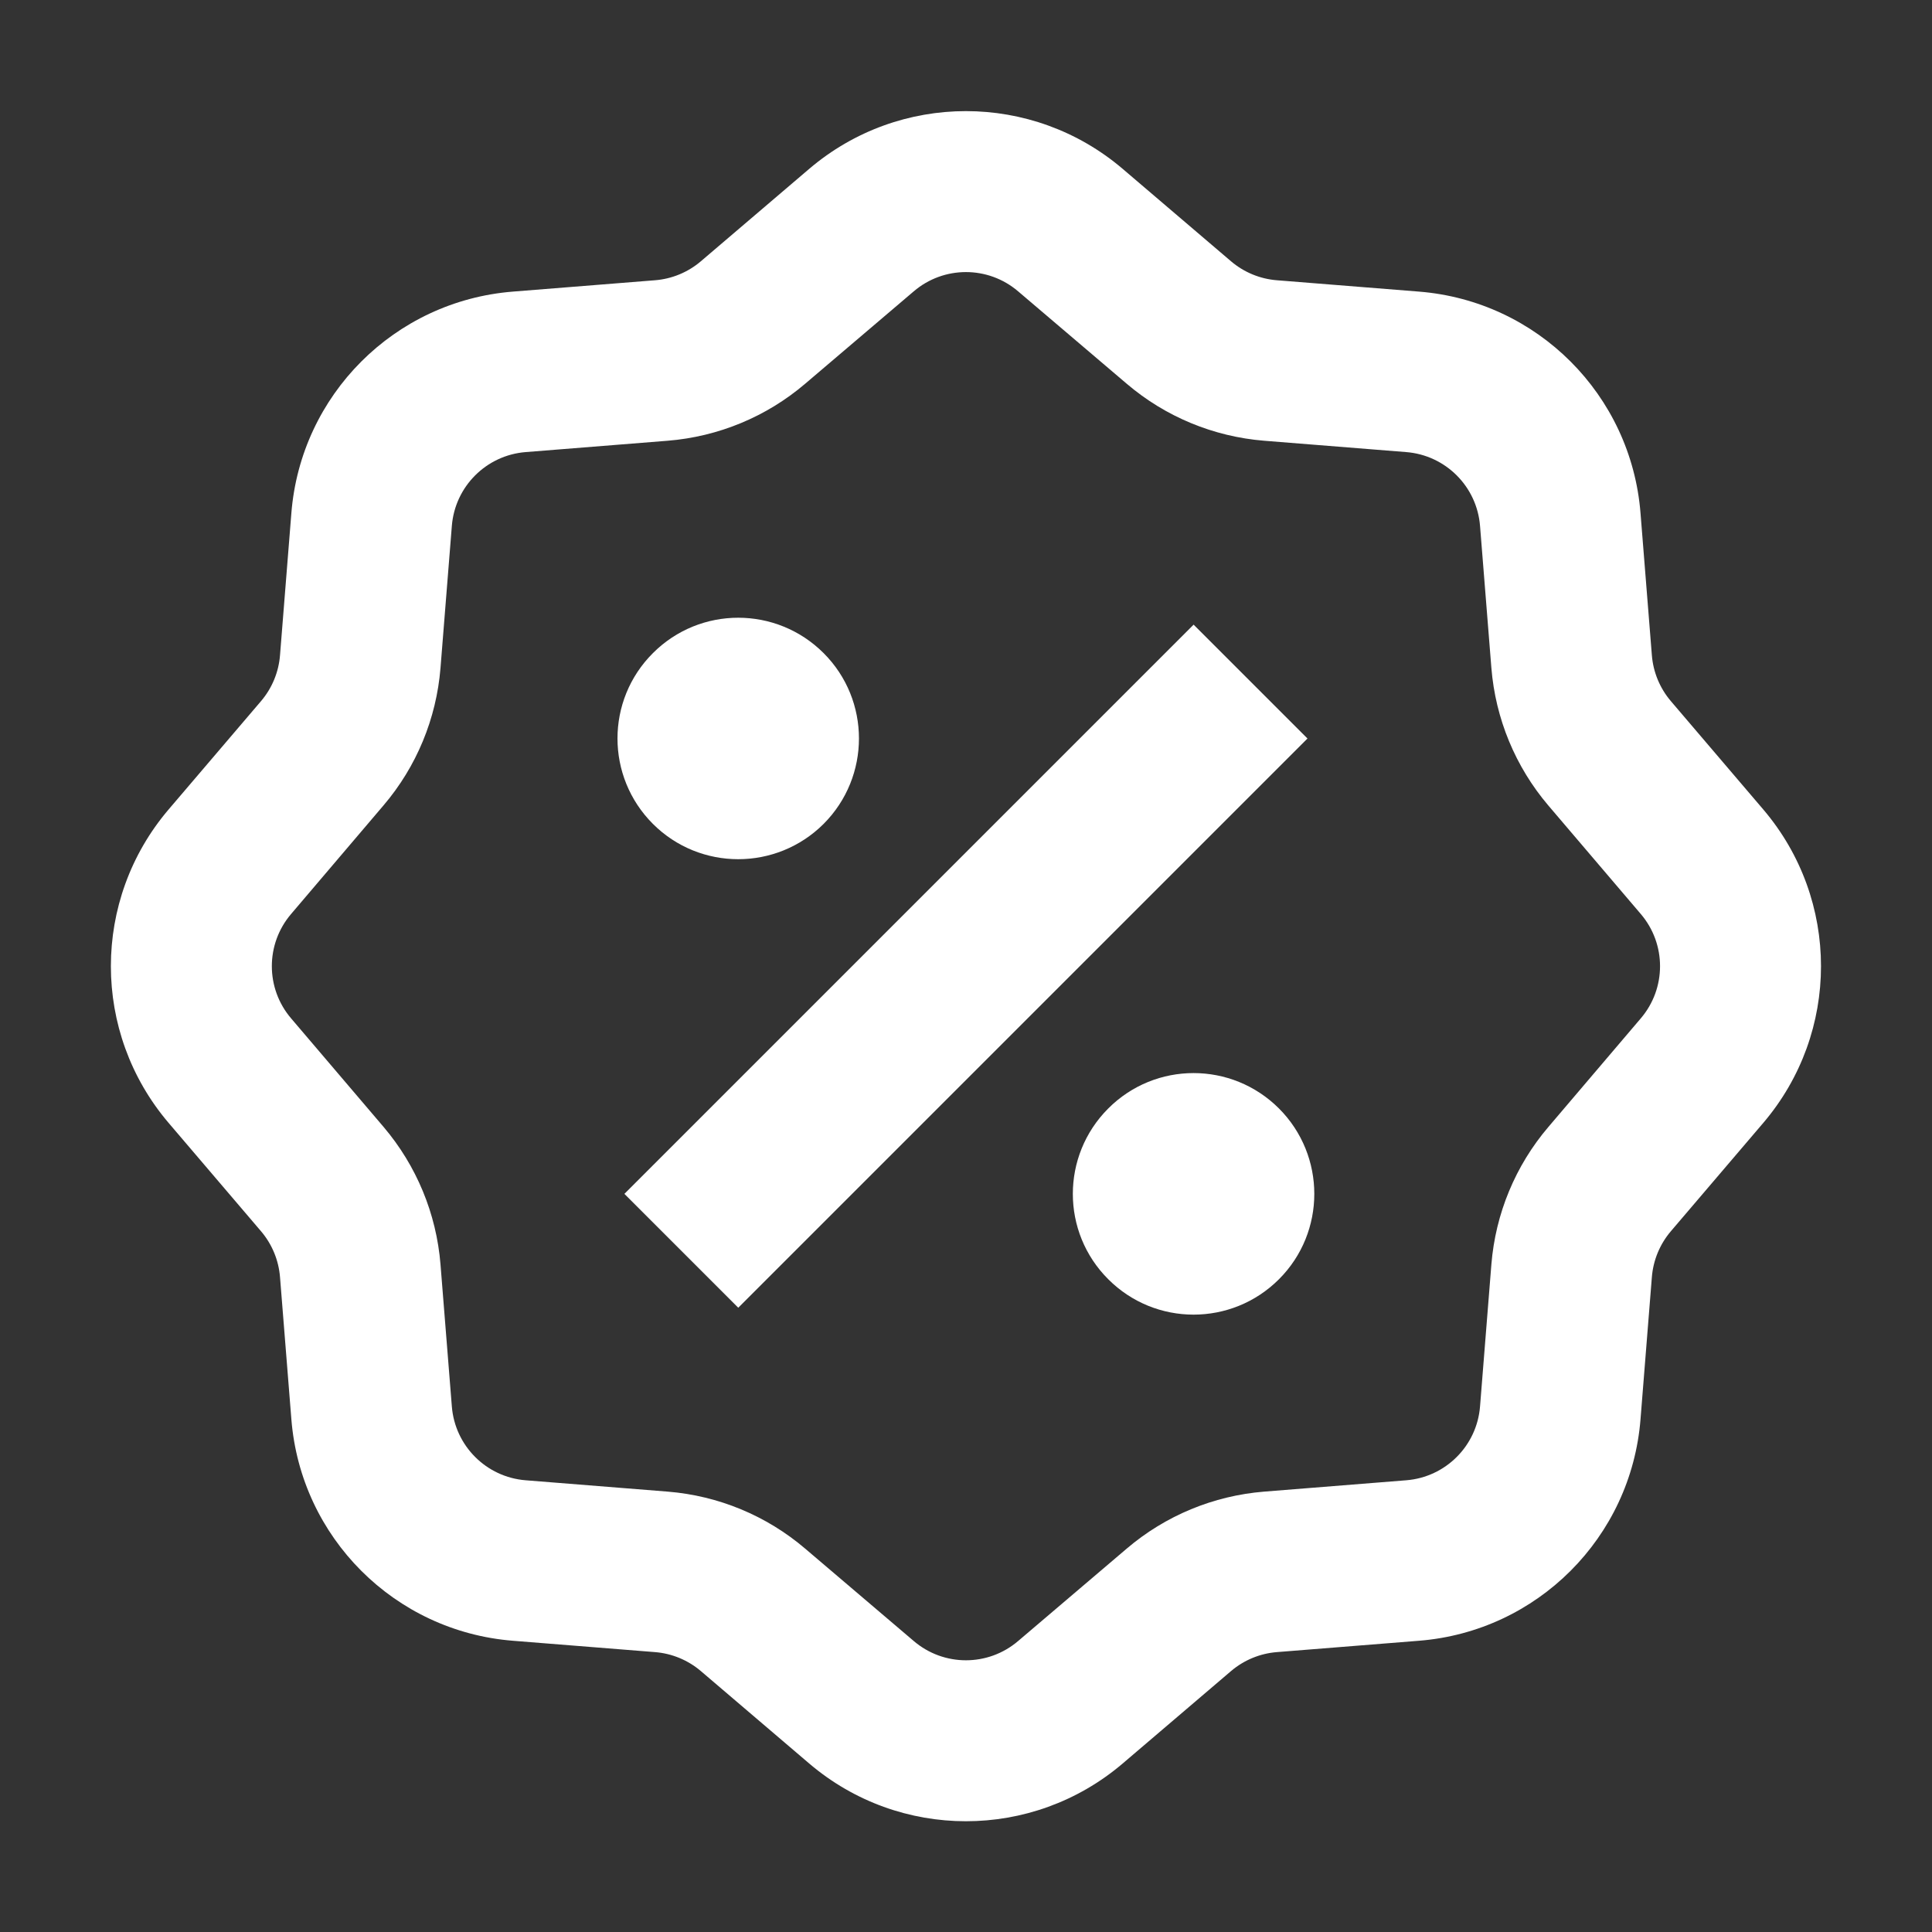 <svg width="16" height="16" viewBox="0 0 16 16" fill="none" xmlns="http://www.w3.org/2000/svg">
<rect x="0" y="0" width="16" height="16" fill="#333333" stroke="none"/>
<path d="M6.702 1.398C7.45 0.761 8.549 0.761 9.297 1.398L10.195 2.164C10.302 2.255 10.435 2.31 10.575 2.321L11.752 2.415C12.731 2.493 13.508 3.27 13.586 4.249L13.68 5.426C13.691 5.566 13.746 5.699 13.837 5.806L14.603 6.704C15.24 7.452 15.24 8.551 14.603 9.299L13.837 10.197C13.746 10.304 13.691 10.437 13.68 10.577L13.586 11.754C13.508 12.733 12.731 13.51 11.752 13.588L10.575 13.682C10.435 13.693 10.302 13.748 10.195 13.839L9.297 14.605C8.549 15.242 7.45 15.242 6.702 14.605L5.804 13.839C5.697 13.748 5.564 13.693 5.424 13.682L4.247 13.588C3.268 13.51 2.491 12.733 2.413 11.754L2.319 10.577C2.308 10.437 2.253 10.304 2.162 10.197L1.396 9.299C0.759 8.551 0.759 7.452 1.396 6.704L2.162 5.806C2.253 5.699 2.308 5.566 2.319 5.426L2.413 4.249C2.491 3.27 3.268 2.493 4.247 2.415L5.424 2.321C5.564 2.31 5.697 2.255 5.804 2.164L6.702 1.398ZM8.432 2.413C8.183 2.2 7.816 2.2 7.567 2.413L6.668 3.178C6.348 3.451 5.95 3.616 5.53 3.65L4.353 3.744C4.027 3.77 3.768 4.029 3.742 4.355L3.648 5.532C3.614 5.952 3.449 6.35 3.176 6.67L2.411 7.569C2.198 7.818 2.198 8.185 2.411 8.434L3.176 9.332C3.449 9.653 3.614 10.051 3.648 10.471L3.742 11.648C3.768 11.974 4.027 12.233 4.353 12.259L5.53 12.353C5.95 12.387 6.348 12.552 6.668 12.825L7.567 13.59C7.816 13.803 8.183 13.803 8.432 13.59L9.331 12.825C9.651 12.552 10.049 12.387 10.469 12.353L11.646 12.259C11.972 12.233 12.231 11.974 12.257 11.648L12.351 10.471C12.385 10.051 12.55 9.653 12.823 9.333L13.588 8.434C13.801 8.185 13.801 7.818 13.588 7.569L12.822 6.67C12.55 6.35 12.385 5.952 12.351 5.532L12.257 4.355C12.231 4.029 11.972 3.77 11.646 3.744L10.469 3.65C10.049 3.616 9.651 3.451 9.331 3.178L8.432 2.413ZM9.885 5.173L10.828 6.116L6.114 10.83L5.171 9.887L9.885 5.173ZM6.821 6.823C6.43 7.213 5.797 7.213 5.407 6.823C5.016 6.432 5.016 5.799 5.407 5.409C5.797 5.018 6.43 5.018 6.821 5.409C7.211 5.799 7.211 6.432 6.821 6.823ZM9.178 10.594C9.568 10.985 10.201 10.985 10.592 10.594C10.982 10.204 10.982 9.571 10.592 9.18C10.201 8.789 9.568 8.789 9.178 9.18C8.787 9.571 8.787 10.204 9.178 10.594Z" fill="#FFFFFF"/>
</svg>
